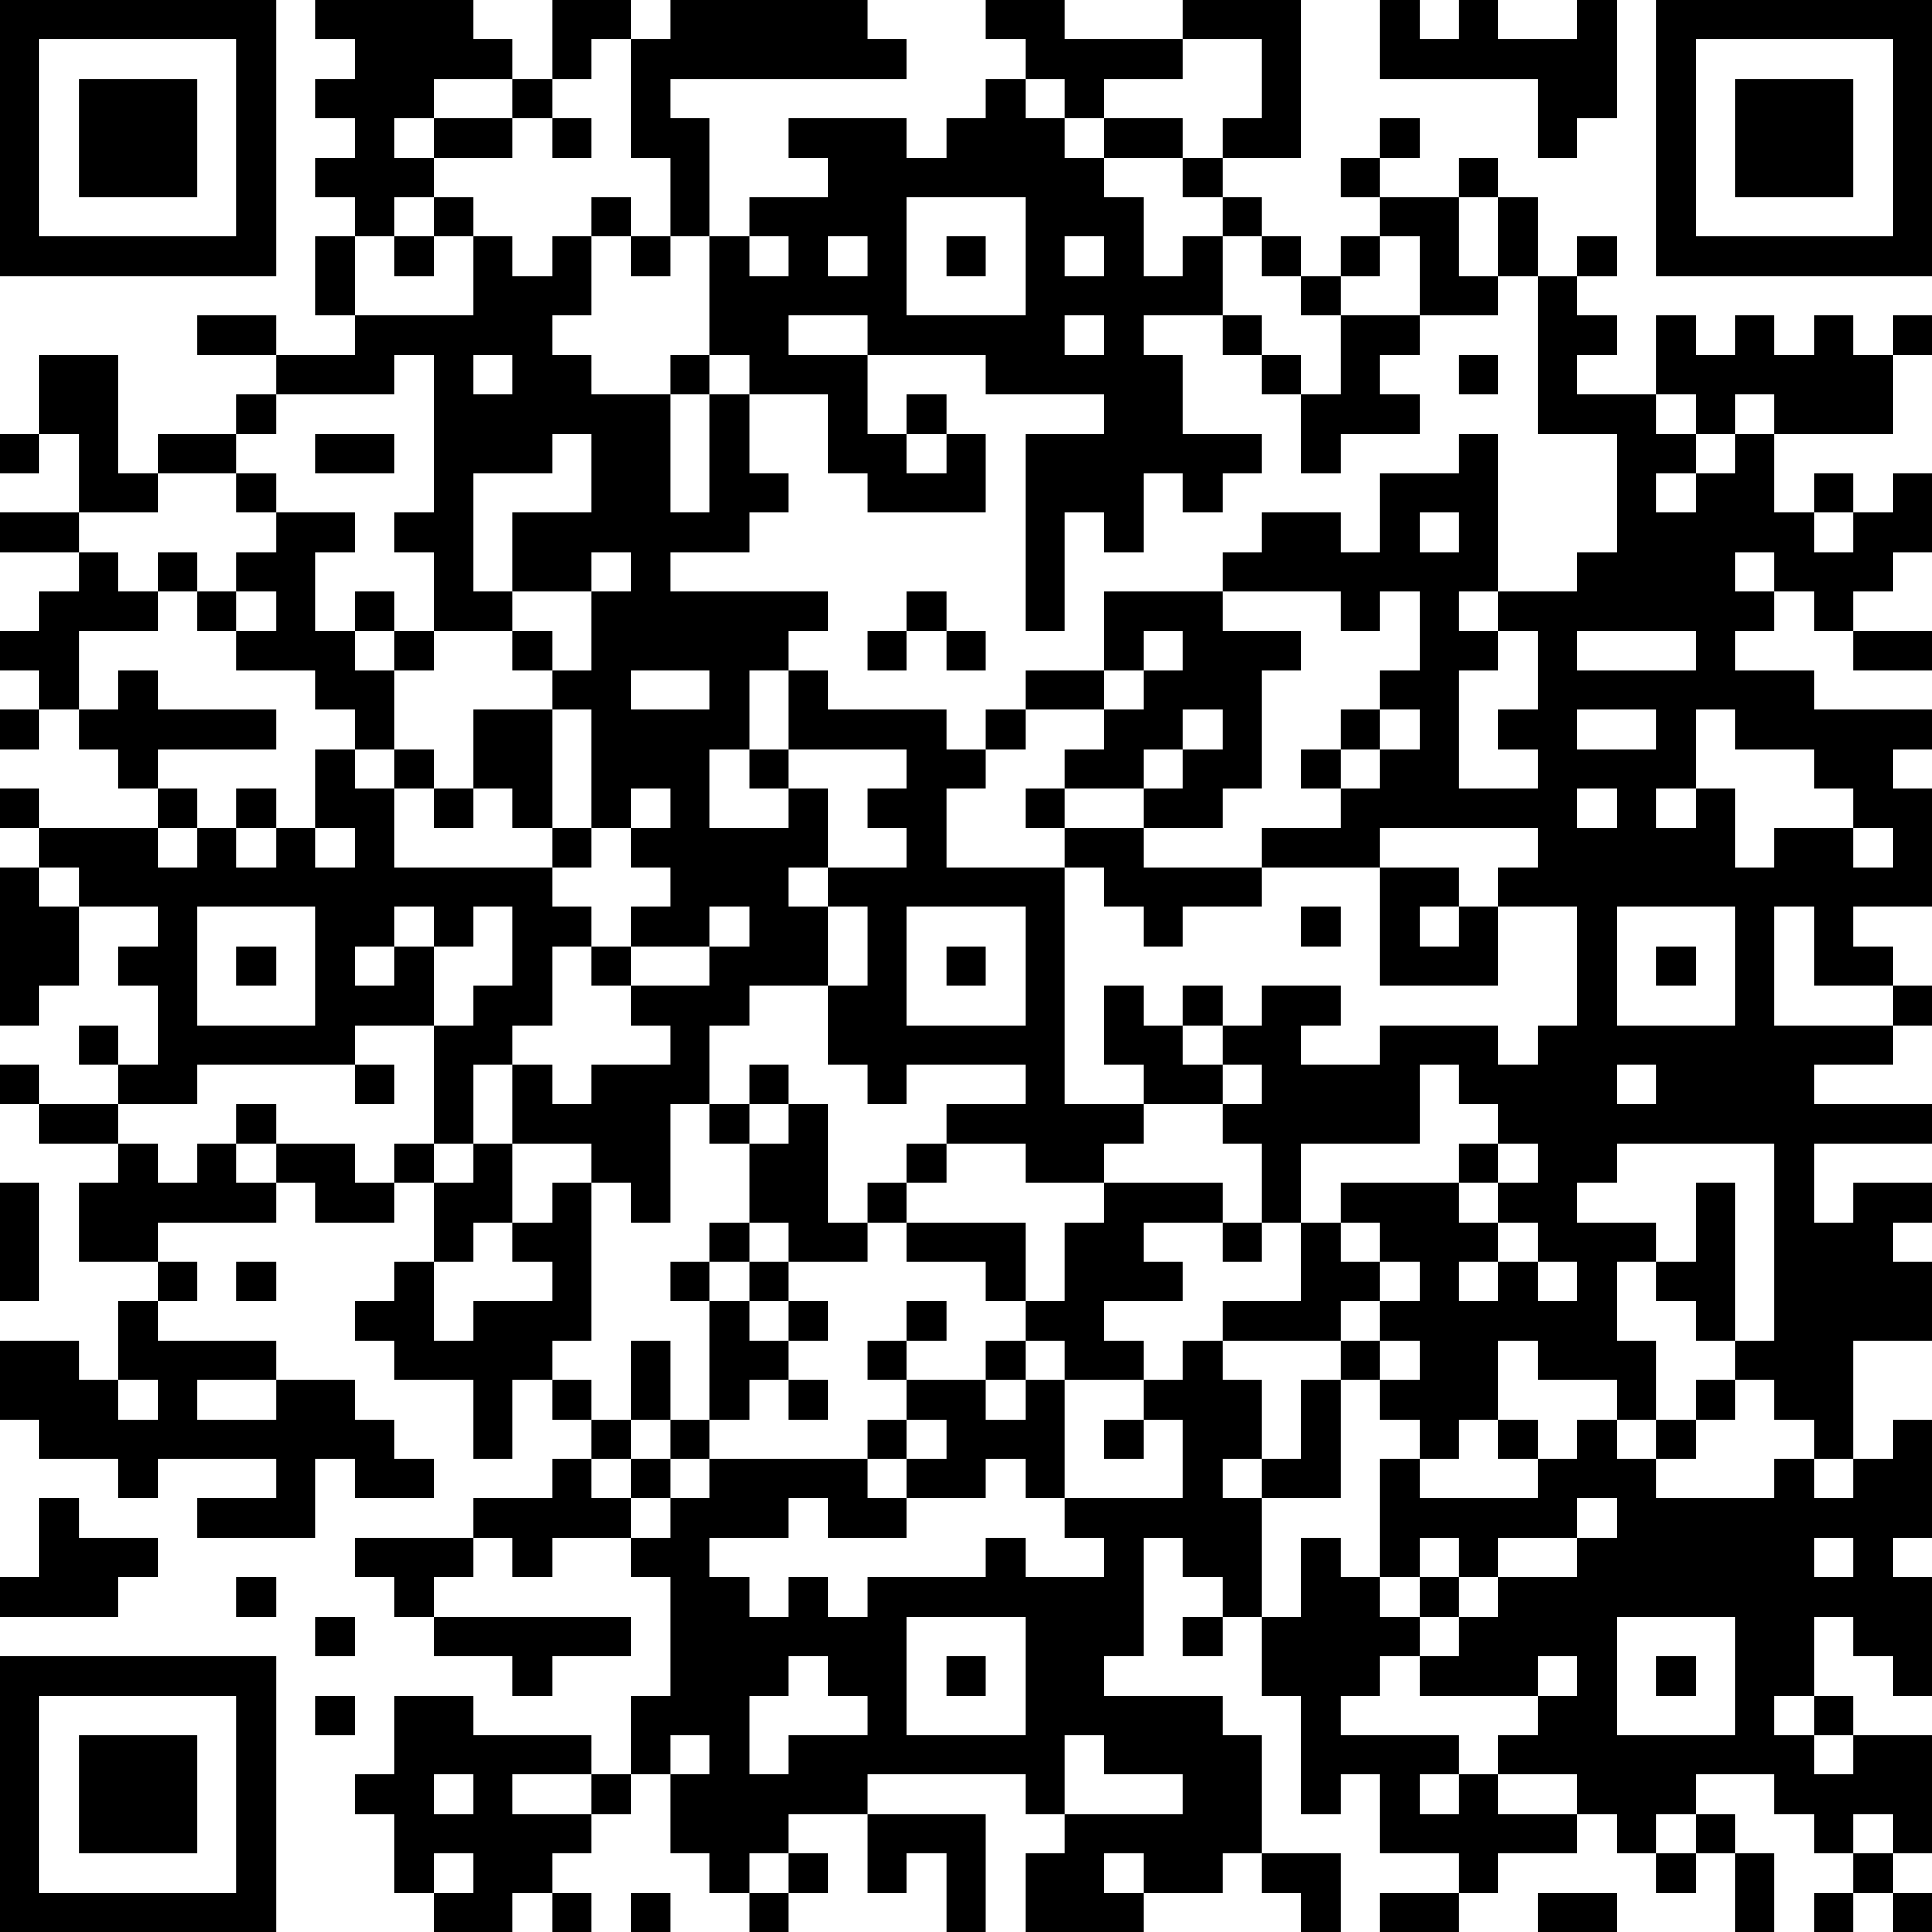 <?xml version="1.0" encoding="UTF-8"?>
<svg xmlns="http://www.w3.org/2000/svg" version="1.1" width="100" height="100" viewBox="0 0 100 100"><rect x="0" y="0" width="100" height="100" fill="#ffffff"/><g transform="scale(2.041)"><g transform="translate(0,0)"><path fill-rule="evenodd" d="M8 0L8 1L9 1L9 2L8 2L8 3L9 3L9 4L8 4L8 5L9 5L9 6L8 6L8 8L9 8L9 9L7 9L7 8L5 8L5 9L7 9L7 10L6 10L6 11L4 11L4 12L3 12L3 9L1 9L1 11L0 11L0 12L1 12L1 11L2 11L2 13L0 13L0 14L2 14L2 15L1 15L1 16L0 16L0 17L1 17L1 18L0 18L0 19L1 19L1 18L2 18L2 19L3 19L3 20L4 20L4 21L1 21L1 20L0 20L0 21L1 21L1 22L0 22L0 26L1 26L1 25L2 25L2 23L4 23L4 24L3 24L3 25L4 25L4 27L3 27L3 26L2 26L2 27L3 27L3 28L1 28L1 27L0 27L0 28L1 28L1 29L3 29L3 30L2 30L2 32L4 32L4 33L3 33L3 35L2 35L2 34L0 34L0 36L1 36L1 37L3 37L3 38L4 38L4 37L7 37L7 38L5 38L5 39L8 39L8 37L9 37L9 38L11 38L11 37L10 37L10 36L9 36L9 35L7 35L7 34L4 34L4 33L5 33L5 32L4 32L4 31L7 31L7 30L8 30L8 31L10 31L10 30L11 30L11 32L10 32L10 33L9 33L9 34L10 34L10 35L12 35L12 37L13 37L13 35L14 35L14 36L15 36L15 37L14 37L14 38L12 38L12 39L9 39L9 40L10 40L10 41L11 41L11 42L13 42L13 43L14 43L14 42L16 42L16 41L11 41L11 40L12 40L12 39L13 39L13 40L14 40L14 39L16 39L16 40L17 40L17 43L16 43L16 45L15 45L15 44L12 44L12 43L10 43L10 45L9 45L9 46L10 46L10 48L11 48L11 49L13 49L13 48L14 48L14 49L15 49L15 48L14 48L14 47L15 47L15 46L16 46L16 45L17 45L17 47L18 47L18 48L19 48L19 49L20 49L20 48L21 48L21 47L20 47L20 46L22 46L22 48L23 48L23 47L24 47L24 49L25 49L25 46L22 46L22 45L26 45L26 46L27 46L27 47L26 47L26 49L29 49L29 48L31 48L31 47L32 47L32 48L33 48L33 49L34 49L34 47L32 47L32 44L31 44L31 43L28 43L28 42L29 42L29 39L30 39L30 40L31 40L31 41L30 41L30 42L31 42L31 41L32 41L32 43L33 43L33 46L34 46L34 45L35 45L35 47L37 47L37 48L35 48L35 49L37 49L37 48L38 48L38 47L40 47L40 46L41 46L41 47L42 47L42 48L43 48L43 47L44 47L44 49L45 49L45 47L44 47L44 46L43 46L43 45L45 45L45 46L46 46L46 47L47 47L47 48L46 48L46 49L47 49L47 48L48 48L48 49L49 49L49 48L48 48L48 47L49 47L49 44L47 44L47 43L46 43L46 41L47 41L47 42L48 42L48 43L49 43L49 40L48 40L48 39L49 39L49 36L48 36L48 37L47 37L47 34L49 34L49 32L48 32L48 31L49 31L49 30L47 30L47 31L46 31L46 29L49 29L49 28L46 28L46 27L48 27L48 26L49 26L49 25L48 25L48 24L47 24L47 23L49 23L49 20L48 20L48 19L49 19L49 18L46 18L46 17L44 17L44 16L45 16L45 15L46 15L46 16L47 16L47 17L49 17L49 16L47 16L47 15L48 15L48 14L49 14L49 12L48 12L48 13L47 13L47 12L46 12L46 13L45 13L45 11L48 11L48 9L49 9L49 8L48 8L48 9L47 9L47 8L46 8L46 9L45 9L45 8L44 8L44 9L43 9L43 8L42 8L42 10L40 10L40 9L41 9L41 8L40 8L40 7L41 7L41 6L40 6L40 7L39 7L39 5L38 5L38 4L37 4L37 5L35 5L35 4L36 4L36 3L35 3L35 4L34 4L34 5L35 5L35 6L34 6L34 7L33 7L33 6L32 6L32 5L31 5L31 4L33 4L33 0L30 0L30 1L27 1L27 0L25 0L25 1L26 1L26 2L25 2L25 3L24 3L24 4L23 4L23 3L20 3L20 4L21 4L21 5L19 5L19 6L18 6L18 3L17 3L17 2L23 2L23 1L22 1L22 0L17 0L17 1L16 1L16 0L14 0L14 2L13 2L13 1L12 1L12 0ZM35 0L35 2L39 2L39 4L40 4L40 3L41 3L41 0L40 0L40 1L38 1L38 0L37 0L37 1L36 1L36 0ZM15 1L15 2L14 2L14 3L13 3L13 2L11 2L11 3L10 3L10 4L11 4L11 5L10 5L10 6L9 6L9 8L12 8L12 6L13 6L13 7L14 7L14 6L15 6L15 8L14 8L14 9L15 9L15 10L17 10L17 13L18 13L18 10L19 10L19 12L20 12L20 13L19 13L19 14L17 14L17 15L21 15L21 16L20 16L20 17L19 17L19 19L18 19L18 21L20 21L20 20L21 20L21 22L20 22L20 23L21 23L21 25L19 25L19 26L18 26L18 28L17 28L17 31L16 31L16 30L15 30L15 29L13 29L13 27L14 27L14 28L15 28L15 27L17 27L17 26L16 26L16 25L18 25L18 24L19 24L19 23L18 23L18 24L16 24L16 23L17 23L17 22L16 22L16 21L17 21L17 20L16 20L16 21L15 21L15 18L14 18L14 17L15 17L15 15L16 15L16 14L15 14L15 15L13 15L13 13L15 13L15 11L14 11L14 12L12 12L12 15L13 15L13 16L11 16L11 14L10 14L10 13L11 13L11 9L10 9L10 10L7 10L7 11L6 11L6 12L4 12L4 13L2 13L2 14L3 14L3 15L4 15L4 16L2 16L2 18L3 18L3 17L4 17L4 18L7 18L7 19L4 19L4 20L5 20L5 21L4 21L4 22L5 22L5 21L6 21L6 22L7 22L7 21L8 21L8 22L9 22L9 21L8 21L8 19L9 19L9 20L10 20L10 22L14 22L14 23L15 23L15 24L14 24L14 26L13 26L13 27L12 27L12 29L11 29L11 26L12 26L12 25L13 25L13 23L12 23L12 24L11 24L11 23L10 23L10 24L9 24L9 25L10 25L10 24L11 24L11 26L9 26L9 27L5 27L5 28L3 28L3 29L4 29L4 30L5 30L5 29L6 29L6 30L7 30L7 29L9 29L9 30L10 30L10 29L11 29L11 30L12 30L12 29L13 29L13 31L12 31L12 32L11 32L11 34L12 34L12 33L14 33L14 32L13 32L13 31L14 31L14 30L15 30L15 34L14 34L14 35L15 35L15 36L16 36L16 37L15 37L15 38L16 38L16 39L17 39L17 38L18 38L18 37L22 37L22 38L23 38L23 39L21 39L21 38L20 38L20 39L18 39L18 40L19 40L19 41L20 41L20 40L21 40L21 41L22 41L22 40L25 40L25 39L26 39L26 40L28 40L28 39L27 39L27 38L30 38L30 36L29 36L29 35L30 35L30 34L31 34L31 35L32 35L32 37L31 37L31 38L32 38L32 41L33 41L33 39L34 39L34 40L35 40L35 41L36 41L36 42L35 42L35 43L34 43L34 44L37 44L37 45L36 45L36 46L37 46L37 45L38 45L38 46L40 46L40 45L38 45L38 44L39 44L39 43L40 43L40 42L39 42L39 43L36 43L36 42L37 42L37 41L38 41L38 40L40 40L40 39L41 39L41 38L40 38L40 39L38 39L38 40L37 40L37 39L36 39L36 40L35 40L35 37L36 37L36 38L39 38L39 37L40 37L40 36L41 36L41 37L42 37L42 38L45 38L45 37L46 37L46 38L47 38L47 37L46 37L46 36L45 36L45 35L44 35L44 34L45 34L45 29L41 29L41 30L40 30L40 31L42 31L42 32L41 32L41 34L42 34L42 36L41 36L41 35L39 35L39 34L38 34L38 36L37 36L37 37L36 37L36 36L35 36L35 35L36 35L36 34L35 34L35 33L36 33L36 32L35 32L35 31L34 31L34 30L37 30L37 31L38 31L38 32L37 32L37 33L38 33L38 32L39 32L39 33L40 33L40 32L39 32L39 31L38 31L38 30L39 30L39 29L38 29L38 28L37 28L37 27L36 27L36 29L33 29L33 31L32 31L32 29L31 29L31 28L32 28L32 27L31 27L31 26L32 26L32 25L34 25L34 26L33 26L33 27L35 27L35 26L38 26L38 27L39 27L39 26L40 26L40 23L38 23L38 22L39 22L39 21L35 21L35 22L32 22L32 21L34 21L34 20L35 20L35 19L36 19L36 18L35 18L35 17L36 17L36 15L35 15L35 16L34 16L34 15L31 15L31 14L32 14L32 13L34 13L34 14L35 14L35 12L37 12L37 11L38 11L38 15L37 15L37 16L38 16L38 17L37 17L37 20L39 20L39 19L38 19L38 18L39 18L39 16L38 16L38 15L40 15L40 14L41 14L41 11L39 11L39 7L38 7L38 5L37 5L37 7L38 7L38 8L36 8L36 6L35 6L35 7L34 7L34 8L33 8L33 7L32 7L32 6L31 6L31 5L30 5L30 4L31 4L31 3L32 3L32 1L30 1L30 2L28 2L28 3L27 3L27 2L26 2L26 3L27 3L27 4L28 4L28 5L29 5L29 7L30 7L30 6L31 6L31 8L29 8L29 9L30 9L30 11L32 11L32 12L31 12L31 13L30 13L30 12L29 12L29 14L28 14L28 13L27 13L27 16L26 16L26 11L28 11L28 10L25 10L25 9L22 9L22 8L20 8L20 9L22 9L22 11L23 11L23 12L24 12L24 11L25 11L25 13L22 13L22 12L21 12L21 10L19 10L19 9L18 9L18 6L17 6L17 4L16 4L16 1ZM11 3L11 4L13 4L13 3ZM14 3L14 4L15 4L15 3ZM28 3L28 4L30 4L30 3ZM11 5L11 6L10 6L10 7L11 7L11 6L12 6L12 5ZM15 5L15 6L16 6L16 7L17 7L17 6L16 6L16 5ZM23 5L23 8L26 8L26 5ZM19 6L19 7L20 7L20 6ZM21 6L21 7L22 7L22 6ZM24 6L24 7L25 7L25 6ZM27 6L27 7L28 7L28 6ZM27 8L27 9L28 9L28 8ZM31 8L31 9L32 9L32 10L33 10L33 12L34 12L34 11L36 11L36 10L35 10L35 9L36 9L36 8L34 8L34 10L33 10L33 9L32 9L32 8ZM12 9L12 10L13 10L13 9ZM17 9L17 10L18 10L18 9ZM37 9L37 10L38 10L38 9ZM23 10L23 11L24 11L24 10ZM42 10L42 11L43 11L43 12L42 12L42 13L43 13L43 12L44 12L44 11L45 11L45 10L44 10L44 11L43 11L43 10ZM8 11L8 12L10 12L10 11ZM6 12L6 13L7 13L7 14L6 14L6 15L5 15L5 14L4 14L4 15L5 15L5 16L6 16L6 17L8 17L8 18L9 18L9 19L10 19L10 20L11 20L11 21L12 21L12 20L13 20L13 21L14 21L14 22L15 22L15 21L14 21L14 18L12 18L12 20L11 20L11 19L10 19L10 17L11 17L11 16L10 16L10 15L9 15L9 16L8 16L8 14L9 14L9 13L7 13L7 12ZM36 13L36 14L37 14L37 13ZM46 13L46 14L47 14L47 13ZM44 14L44 15L45 15L45 14ZM6 15L6 16L7 16L7 15ZM23 15L23 16L22 16L22 17L23 17L23 16L24 16L24 17L25 17L25 16L24 16L24 15ZM28 15L28 17L26 17L26 18L25 18L25 19L24 19L24 18L21 18L21 17L20 17L20 19L19 19L19 20L20 20L20 19L23 19L23 20L22 20L22 21L23 21L23 22L21 22L21 23L22 23L22 25L21 25L21 27L22 27L22 28L23 28L23 27L26 27L26 28L24 28L24 29L23 29L23 30L22 30L22 31L21 31L21 28L20 28L20 27L19 27L19 28L18 28L18 29L19 29L19 31L18 31L18 32L17 32L17 33L18 33L18 36L17 36L17 34L16 34L16 36L17 36L17 37L16 37L16 38L17 38L17 37L18 37L18 36L19 36L19 35L20 35L20 36L21 36L21 35L20 35L20 34L21 34L21 33L20 33L20 32L22 32L22 31L23 31L23 32L25 32L25 33L26 33L26 34L25 34L25 35L23 35L23 34L24 34L24 33L23 33L23 34L22 34L22 35L23 35L23 36L22 36L22 37L23 37L23 38L25 38L25 37L26 37L26 38L27 38L27 35L29 35L29 34L28 34L28 33L30 33L30 32L29 32L29 31L31 31L31 32L32 32L32 31L31 31L31 30L28 30L28 29L29 29L29 28L31 28L31 27L30 27L30 26L31 26L31 25L30 25L30 26L29 26L29 25L28 25L28 27L29 27L29 28L27 28L27 22L28 22L28 23L29 23L29 24L30 24L30 23L32 23L32 22L29 22L29 21L31 21L31 20L32 20L32 17L33 17L33 16L31 16L31 15ZM9 16L9 17L10 17L10 16ZM13 16L13 17L14 17L14 16ZM29 16L29 17L28 17L28 18L26 18L26 19L25 19L25 20L24 20L24 22L27 22L27 21L29 21L29 20L30 20L30 19L31 19L31 18L30 18L30 19L29 19L29 20L27 20L27 19L28 19L28 18L29 18L29 17L30 17L30 16ZM40 16L40 17L43 17L43 16ZM16 17L16 18L18 18L18 17ZM34 18L34 19L33 19L33 20L34 20L34 19L35 19L35 18ZM40 18L40 19L42 19L42 18ZM43 18L43 20L42 20L42 21L43 21L43 20L44 20L44 22L45 22L45 21L47 21L47 22L48 22L48 21L47 21L47 20L46 20L46 19L44 19L44 18ZM6 20L6 21L7 21L7 20ZM26 20L26 21L27 21L27 20ZM40 20L40 21L41 21L41 20ZM1 22L1 23L2 23L2 22ZM35 22L35 25L38 25L38 23L37 23L37 22ZM5 23L5 26L8 26L8 23ZM23 23L23 26L26 26L26 23ZM33 23L33 24L34 24L34 23ZM36 23L36 24L37 24L37 23ZM41 23L41 26L44 26L44 23ZM45 23L45 26L48 26L48 25L46 25L46 23ZM6 24L6 25L7 25L7 24ZM15 24L15 25L16 25L16 24ZM24 24L24 25L25 25L25 24ZM42 24L42 25L43 25L43 24ZM9 27L9 28L10 28L10 27ZM41 27L41 28L42 28L42 27ZM6 28L6 29L7 29L7 28ZM19 28L19 29L20 29L20 28ZM24 29L24 30L23 30L23 31L26 31L26 33L27 33L27 31L28 31L28 30L26 30L26 29ZM37 29L37 30L38 30L38 29ZM0 30L0 33L1 33L1 30ZM43 30L43 32L42 32L42 33L43 33L43 34L44 34L44 30ZM19 31L19 32L18 32L18 33L19 33L19 34L20 34L20 33L19 33L19 32L20 32L20 31ZM33 31L33 33L31 33L31 34L34 34L34 35L33 35L33 37L32 37L32 38L34 38L34 35L35 35L35 34L34 34L34 33L35 33L35 32L34 32L34 31ZM6 32L6 33L7 33L7 32ZM26 34L26 35L25 35L25 36L26 36L26 35L27 35L27 34ZM3 35L3 36L4 36L4 35ZM5 35L5 36L7 36L7 35ZM43 35L43 36L42 36L42 37L43 37L43 36L44 36L44 35ZM23 36L23 37L24 37L24 36ZM28 36L28 37L29 37L29 36ZM38 36L38 37L39 37L39 36ZM1 38L1 40L0 40L0 41L3 41L3 40L4 40L4 39L2 39L2 38ZM46 39L46 40L47 40L47 39ZM6 40L6 41L7 41L7 40ZM36 40L36 41L37 41L37 40ZM8 41L8 42L9 42L9 41ZM23 41L23 44L26 44L26 41ZM41 41L41 44L44 44L44 41ZM20 42L20 43L19 43L19 45L20 45L20 44L22 44L22 43L21 43L21 42ZM24 42L24 43L25 43L25 42ZM42 42L42 43L43 43L43 42ZM8 43L8 44L9 44L9 43ZM45 43L45 44L46 44L46 45L47 45L47 44L46 44L46 43ZM17 44L17 45L18 45L18 44ZM27 44L27 46L30 46L30 45L28 45L28 44ZM11 45L11 46L12 46L12 45ZM13 45L13 46L15 46L15 45ZM42 46L42 47L43 47L43 46ZM47 46L47 47L48 47L48 46ZM11 47L11 48L12 48L12 47ZM19 47L19 48L20 48L20 47ZM28 47L28 48L29 48L29 47ZM16 48L16 49L17 49L17 48ZM39 48L39 49L41 49L41 48ZM0 0L0 7L7 7L7 0ZM1 1L1 6L6 6L6 1ZM2 2L2 5L5 5L5 2ZM42 0L42 7L49 7L49 0ZM43 1L43 6L48 6L48 1ZM44 2L44 5L47 5L47 2ZM0 42L0 49L7 49L7 42ZM1 43L1 48L6 48L6 43ZM2 44L2 47L5 47L5 44Z" fill="#000000"/></g></g></svg>
